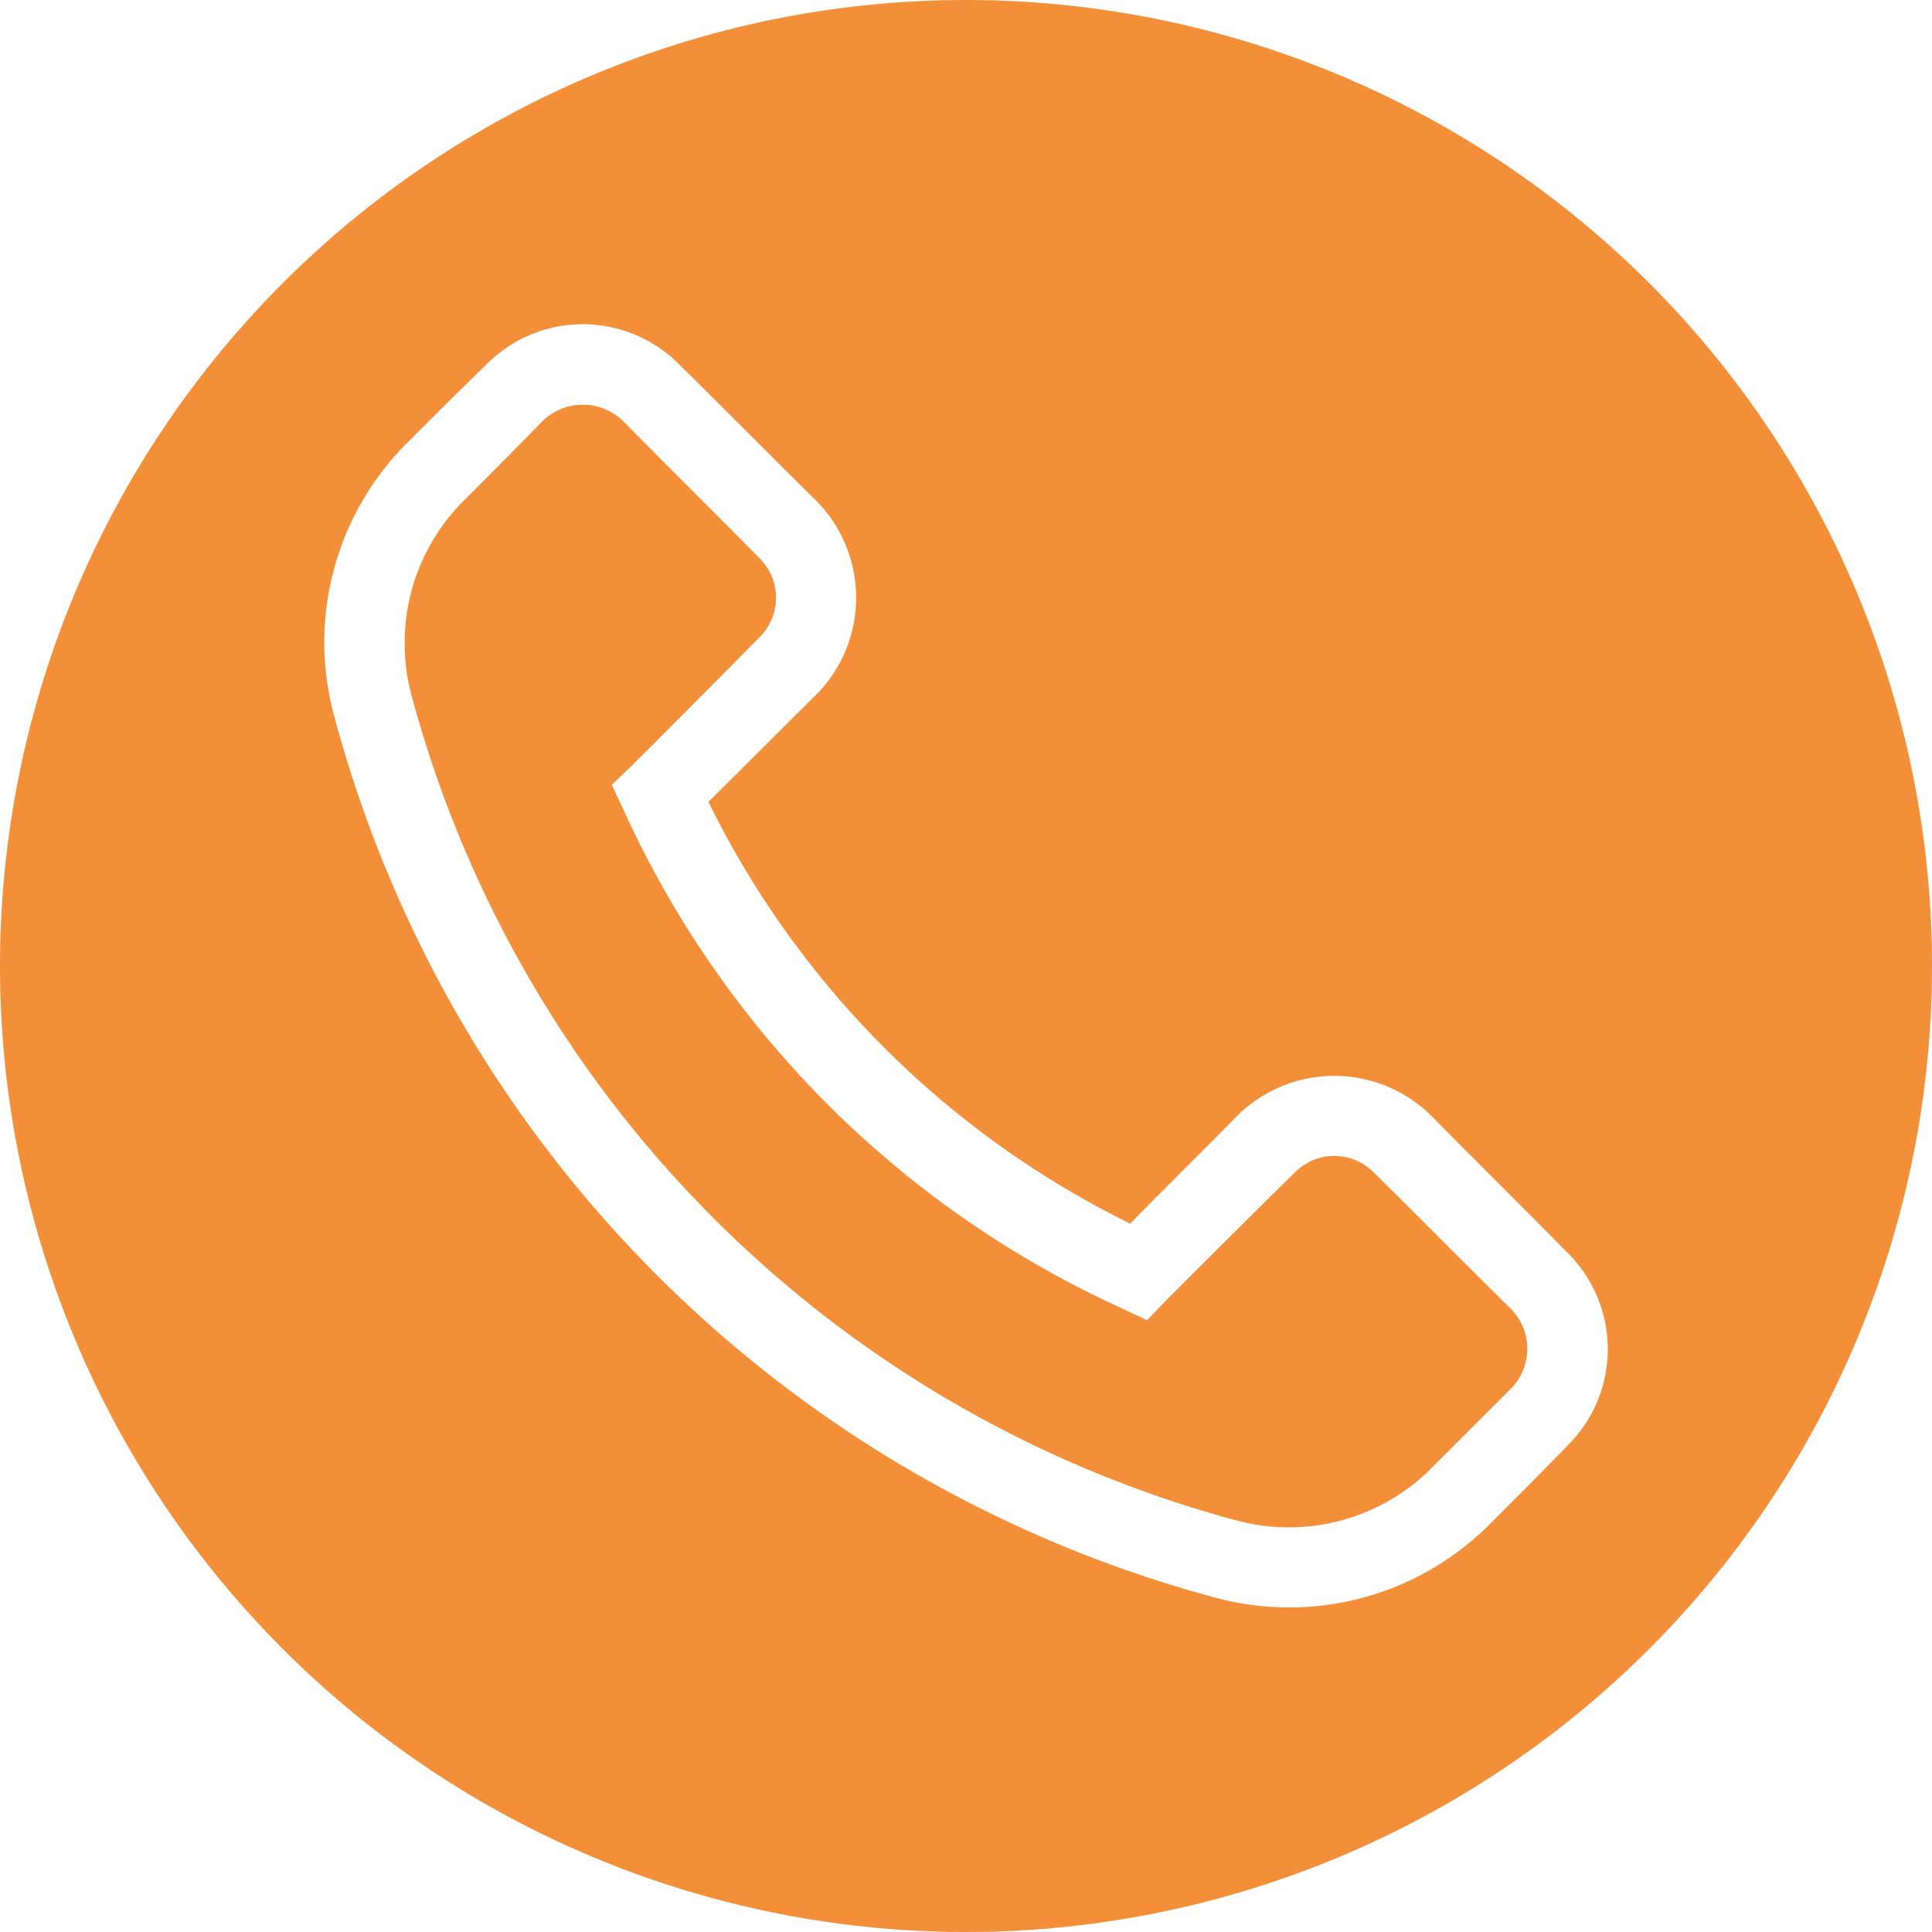 <svg id="Default" xmlns="http://www.w3.org/2000/svg" width="24" height="24" viewBox="0 0 24 24">
  <path id="Path_8" data-name="Path 8" d="M12,0A12,12,0,1,1,0,12,12,12,0,0,1,12,0ZM8.8,9.96a11.466,11.466,0,0,0,5.24,5.24c.44-.45.89-.89,1.33-1.34a1.714,1.714,0,0,1,2.41,0c.56.57,1.13,1.13,1.69,1.7a1.684,1.684,0,0,1,0,2.4c-.32.33-.65.66-.98.99a3.517,3.517,0,0,1-3.38.9A15.485,15.485,0,0,1,4.15,8.89a3.493,3.493,0,0,1,.9-3.38c.33-.33.66-.66.99-.98a1.684,1.684,0,0,1,2.4,0c.57.56,1.13,1.13,1.7,1.69a1.714,1.714,0,0,1,0,2.41c-.45.44-.89.89-1.34,1.33Zm6.57,8.93a2.5,2.5,0,0,0,2.41-.65l.99-.99a.706.706,0,0,0,0-.99c-.57-.56-1.13-1.13-1.7-1.69a.688.688,0,0,0-.99,0c-.53.52-1.06,1.05-1.59,1.58l-.24.25-.32-.15a12.478,12.478,0,0,1-6.18-6.18L7.6,9.75l.25-.24c.53-.53,1.06-1.06,1.58-1.59a.688.688,0,0,0,0-.99C8.87,6.36,8.3,5.8,7.74,5.23a.719.719,0,0,0-1,0c-.32.33-.65.66-.98.99a2.5,2.5,0,0,0-.65,2.41A14.512,14.512,0,0,0,15.37,18.89Z" fill="#f28f38" fill-rule="evenodd"/>
</svg>
